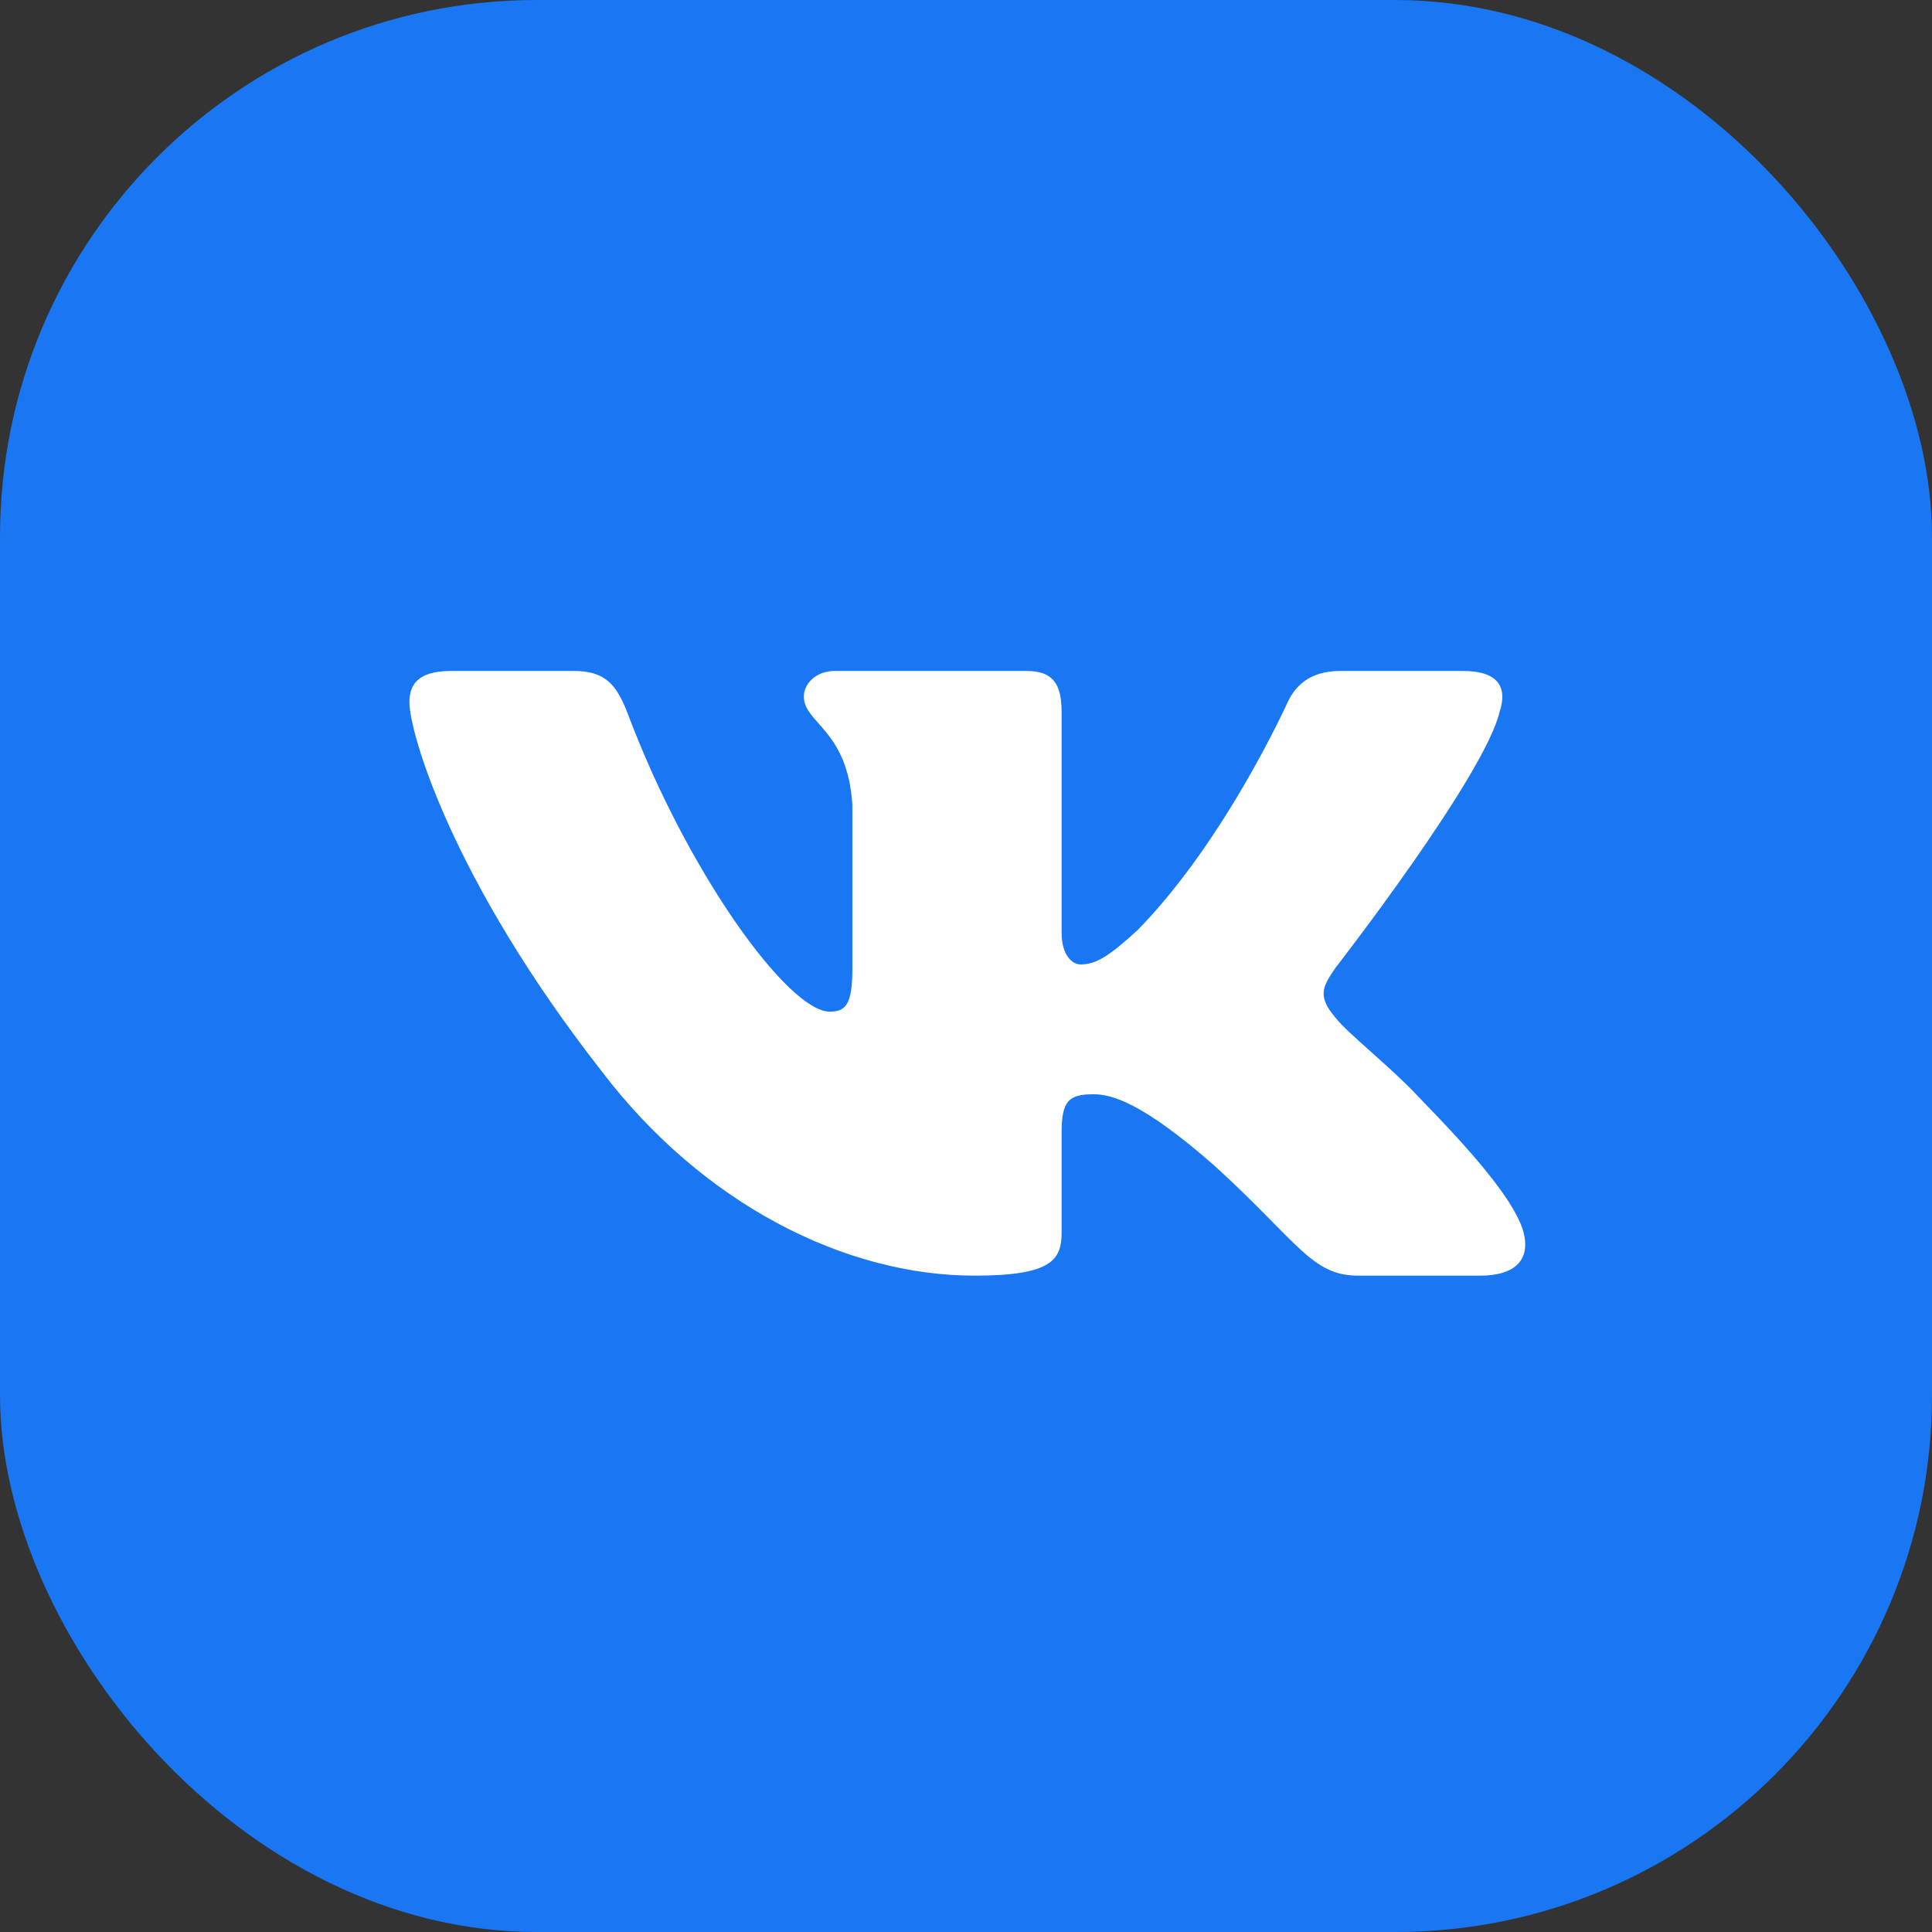 <svg width="72" height="72" viewBox="0 0 72 72" fill="none" xmlns="http://www.w3.org/2000/svg">
    <rect x="0" y="0" width="72" height="72" fill="#333333" stroke="none"/>
    <rect width="72" height="72" rx="20" fill="#1977F3"/>
    <path fill-rule="evenodd" clip-rule="evenodd" d="M55.886 26.53C56.175 25.65 55.886 25.004 54.51 25.004H49.961C48.804 25.004 48.271 25.562 47.982 26.178C47.982 26.178 45.669 31.324 42.391 34.666C41.331 35.634 40.849 35.942 40.271 35.942C39.982 35.942 39.563 35.634 39.563 34.754V26.53C39.563 25.474 39.227 25.004 38.263 25.004H31.115C30.392 25.004 29.957 25.494 29.957 25.958C29.957 26.959 31.596 27.189 31.765 30.004V36.118C31.765 37.458 31.499 37.701 30.921 37.701C29.379 37.701 25.628 32.532 23.403 26.618C22.967 25.468 22.529 25.004 21.367 25.004H16.817C15.518 25.004 15.258 25.562 15.258 26.178C15.258 27.277 16.8 32.731 22.439 39.944C26.198 44.87 31.494 47.54 36.314 47.54C39.206 47.54 39.563 46.947 39.563 45.925V42.203C39.563 41.016 39.837 40.78 40.753 40.78C41.428 40.78 42.584 41.088 45.283 43.463C48.368 46.277 48.876 47.54 50.611 47.54H55.16C56.46 47.54 57.11 46.947 56.735 45.777C56.325 44.61 54.852 42.918 52.898 40.912C51.838 39.768 50.247 38.537 49.765 37.921C49.09 37.129 49.283 36.777 49.765 36.074C49.765 36.074 55.308 28.949 55.886 26.53Z" fill="white"/>
</svg>
